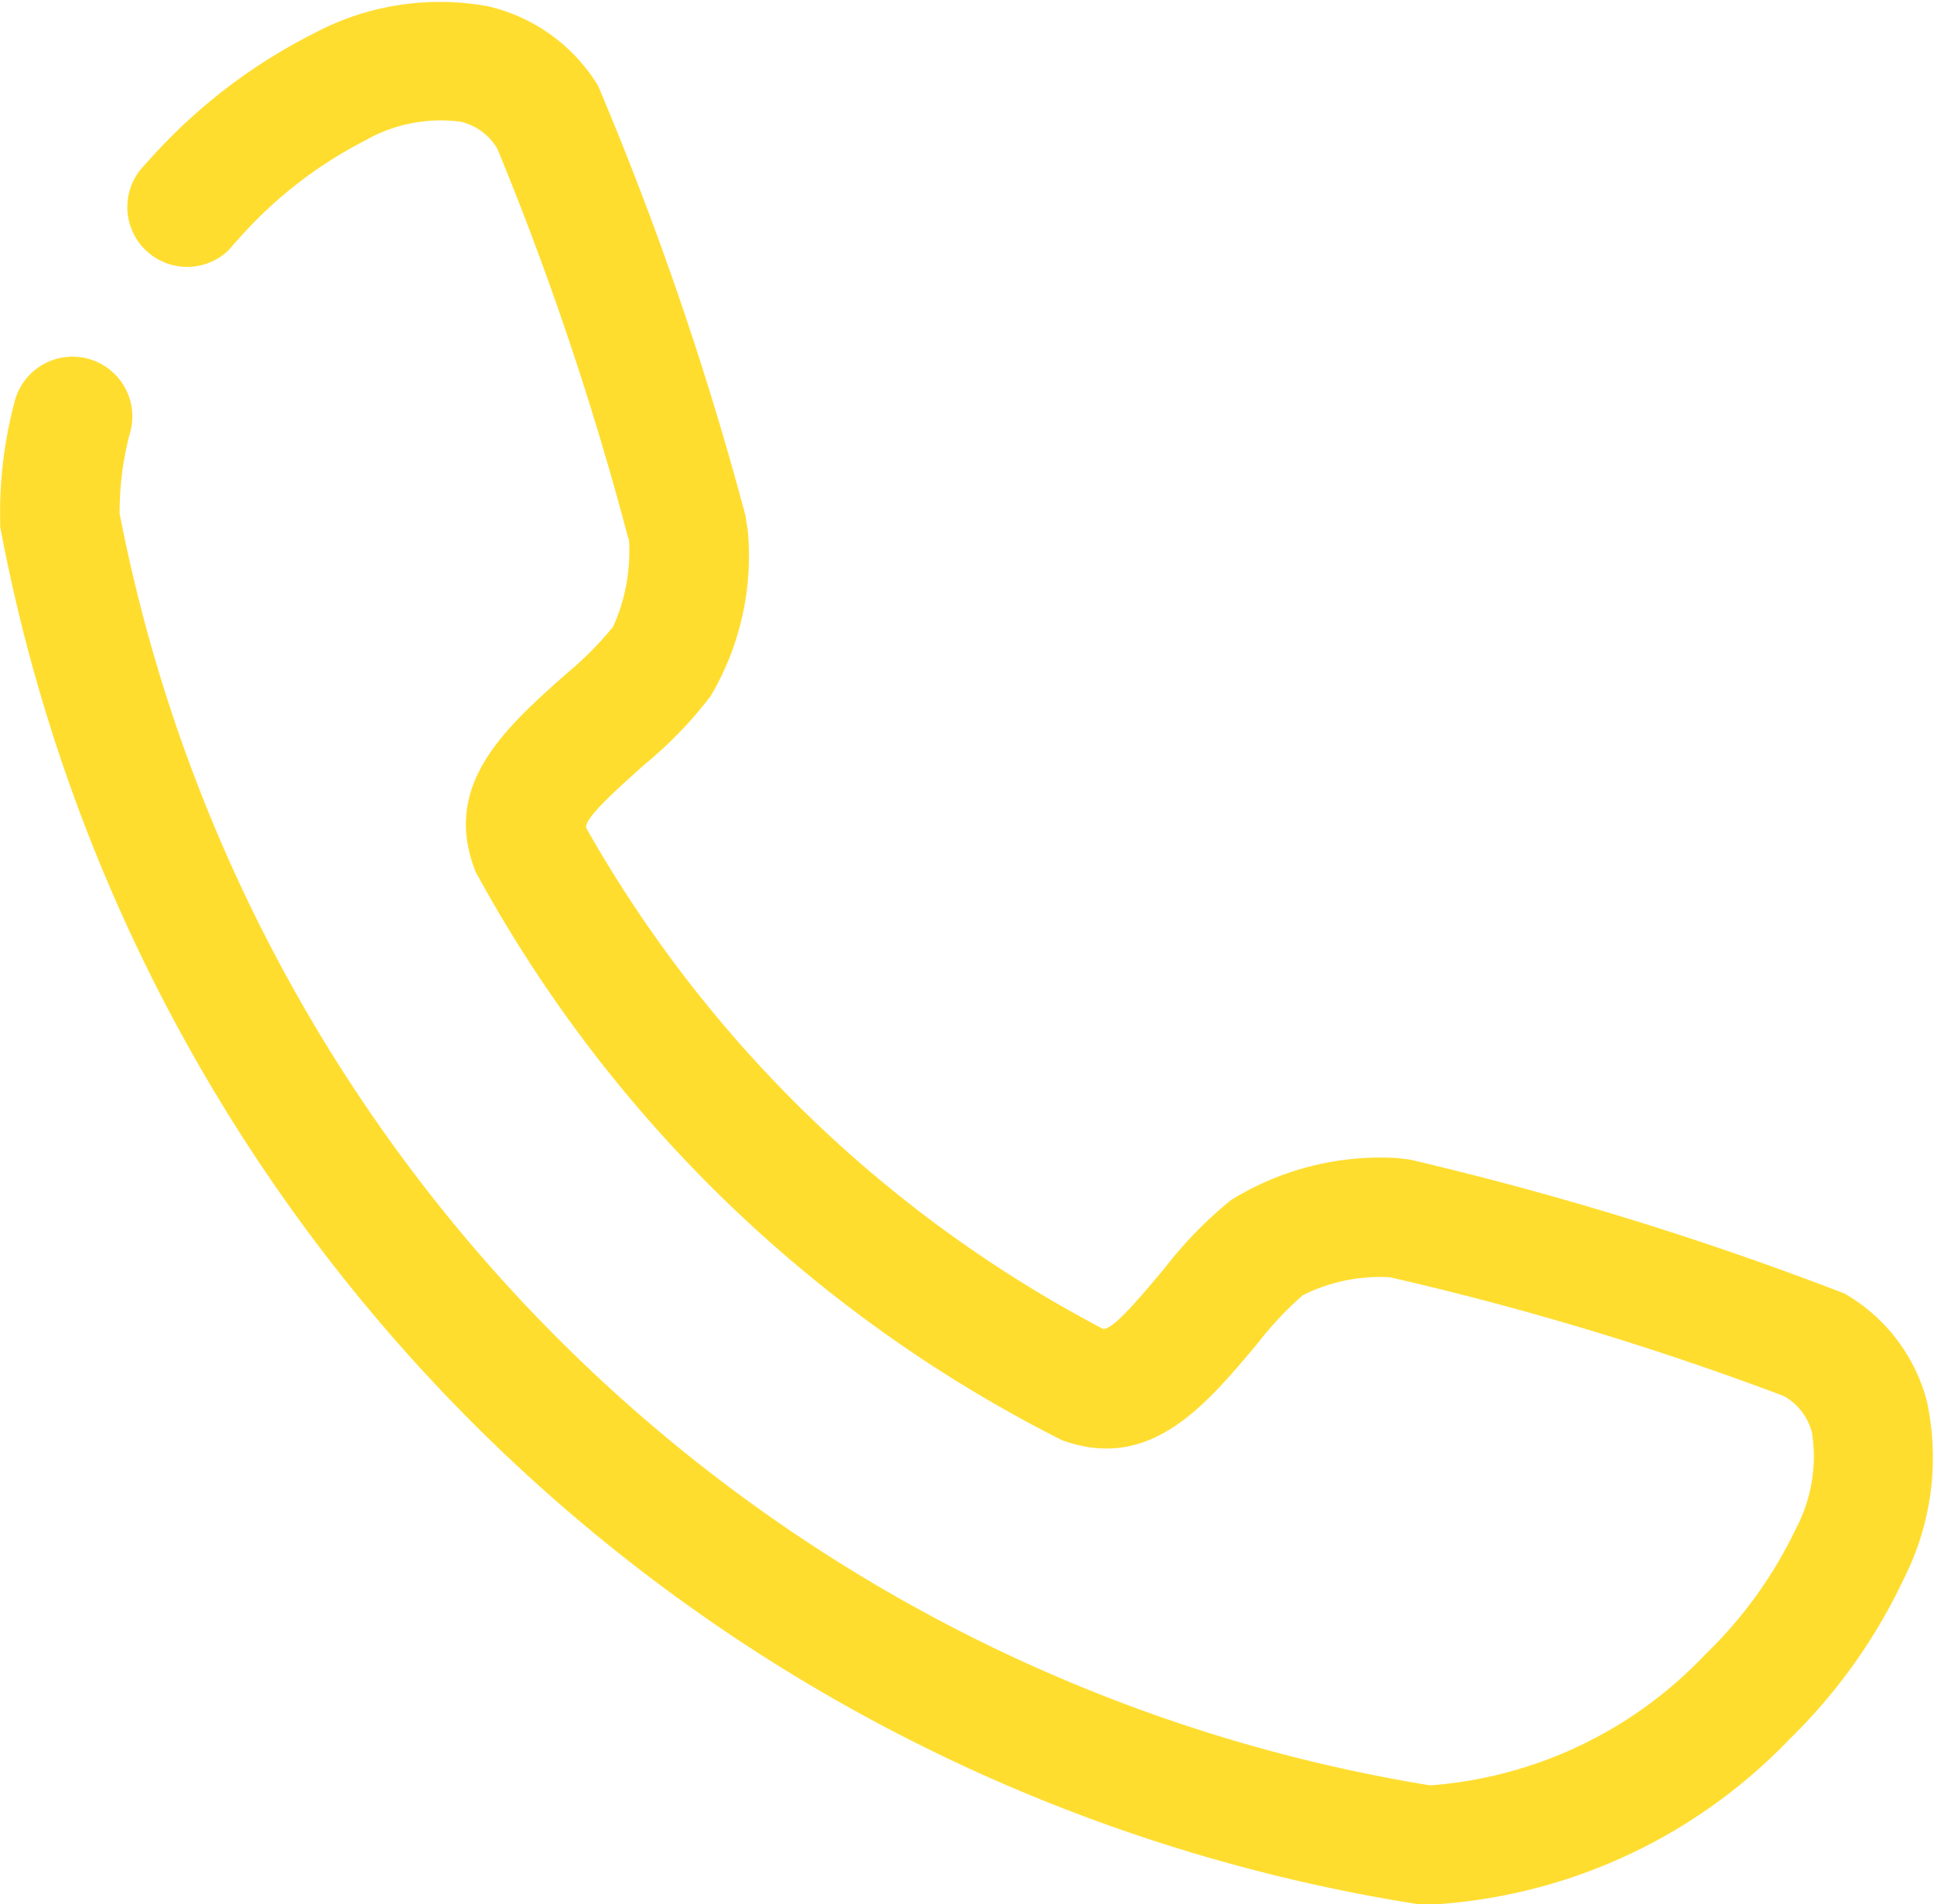 <?xml version="1.0" encoding="UTF-8"?> <svg xmlns="http://www.w3.org/2000/svg" width="21.473" height="21.139" viewBox="0 0 21.473 21.139"><path id="Path_222" data-name="Path 222" d="M233.29,232.655a34.2,34.2,0,0,0-1.453-4.324.646.646,0,0,0-.408-.3,1.694,1.694,0,0,0-1.066.212A4.774,4.774,0,0,0,229,229.292c-.036.039-.072.079-.107.119h0a.652.652,0,0,1-.05.056.664.664,0,0,1-.971-.9l0,0,0,0c.05-.057.1-.113.151-.168a6.144,6.144,0,0,1,1.759-1.339,2.975,2.975,0,0,1,1.948-.311,1.946,1.946,0,0,1,1.225.882h0a36.086,36.086,0,0,1,1.636,4.77l.027.173a3.057,3.057,0,0,1-.411,1.831,4.557,4.557,0,0,1-.734.761c-.335.3-.686.613-.647.71v0a14.126,14.126,0,0,0,5.73,5.554c.1.034.4-.326.69-.671a4.543,4.543,0,0,1,.737-.756,3.156,3.156,0,0,1,1.838-.467l.146.017a36.651,36.651,0,0,1,4.826,1.487l0,0a1.95,1.95,0,0,1,.917,1.2,2.971,2.971,0,0,1-.251,1.955,6.15,6.15,0,0,1-1.282,1.8h0a5.989,5.989,0,0,1-4.01,1.832l-.063,0a19.029,19.029,0,0,1-15.787-15.3l0-.064a4.784,4.784,0,0,1,.159-1.319h0a.664.664,0,1,1,1.275.368,3.479,3.479,0,0,0-.108.867,17.72,17.72,0,0,0,14.551,14.122,4.68,4.68,0,0,0,3.052-1.451h0a4.818,4.818,0,0,0,1.007-1.395,1.714,1.714,0,0,0,.179-1.076.653.653,0,0,0-.311-.4h0a33.615,33.615,0,0,0-4.374-1.319,1.912,1.912,0,0,0-.968.2,3.8,3.8,0,0,0-.509.544c-.582.693-1.19,1.418-2.163,1.065a15.186,15.186,0,0,1-6.511-6.31h0c-.383-.961.322-1.591,1-2.193a3.75,3.75,0,0,0,.526-.528,2.017,2.017,0,0,0,.175-.982Z" transform="translate(-226.315 -226.68)" fill="#ffdd2f" fill-rule="evenodd"></path></svg> 